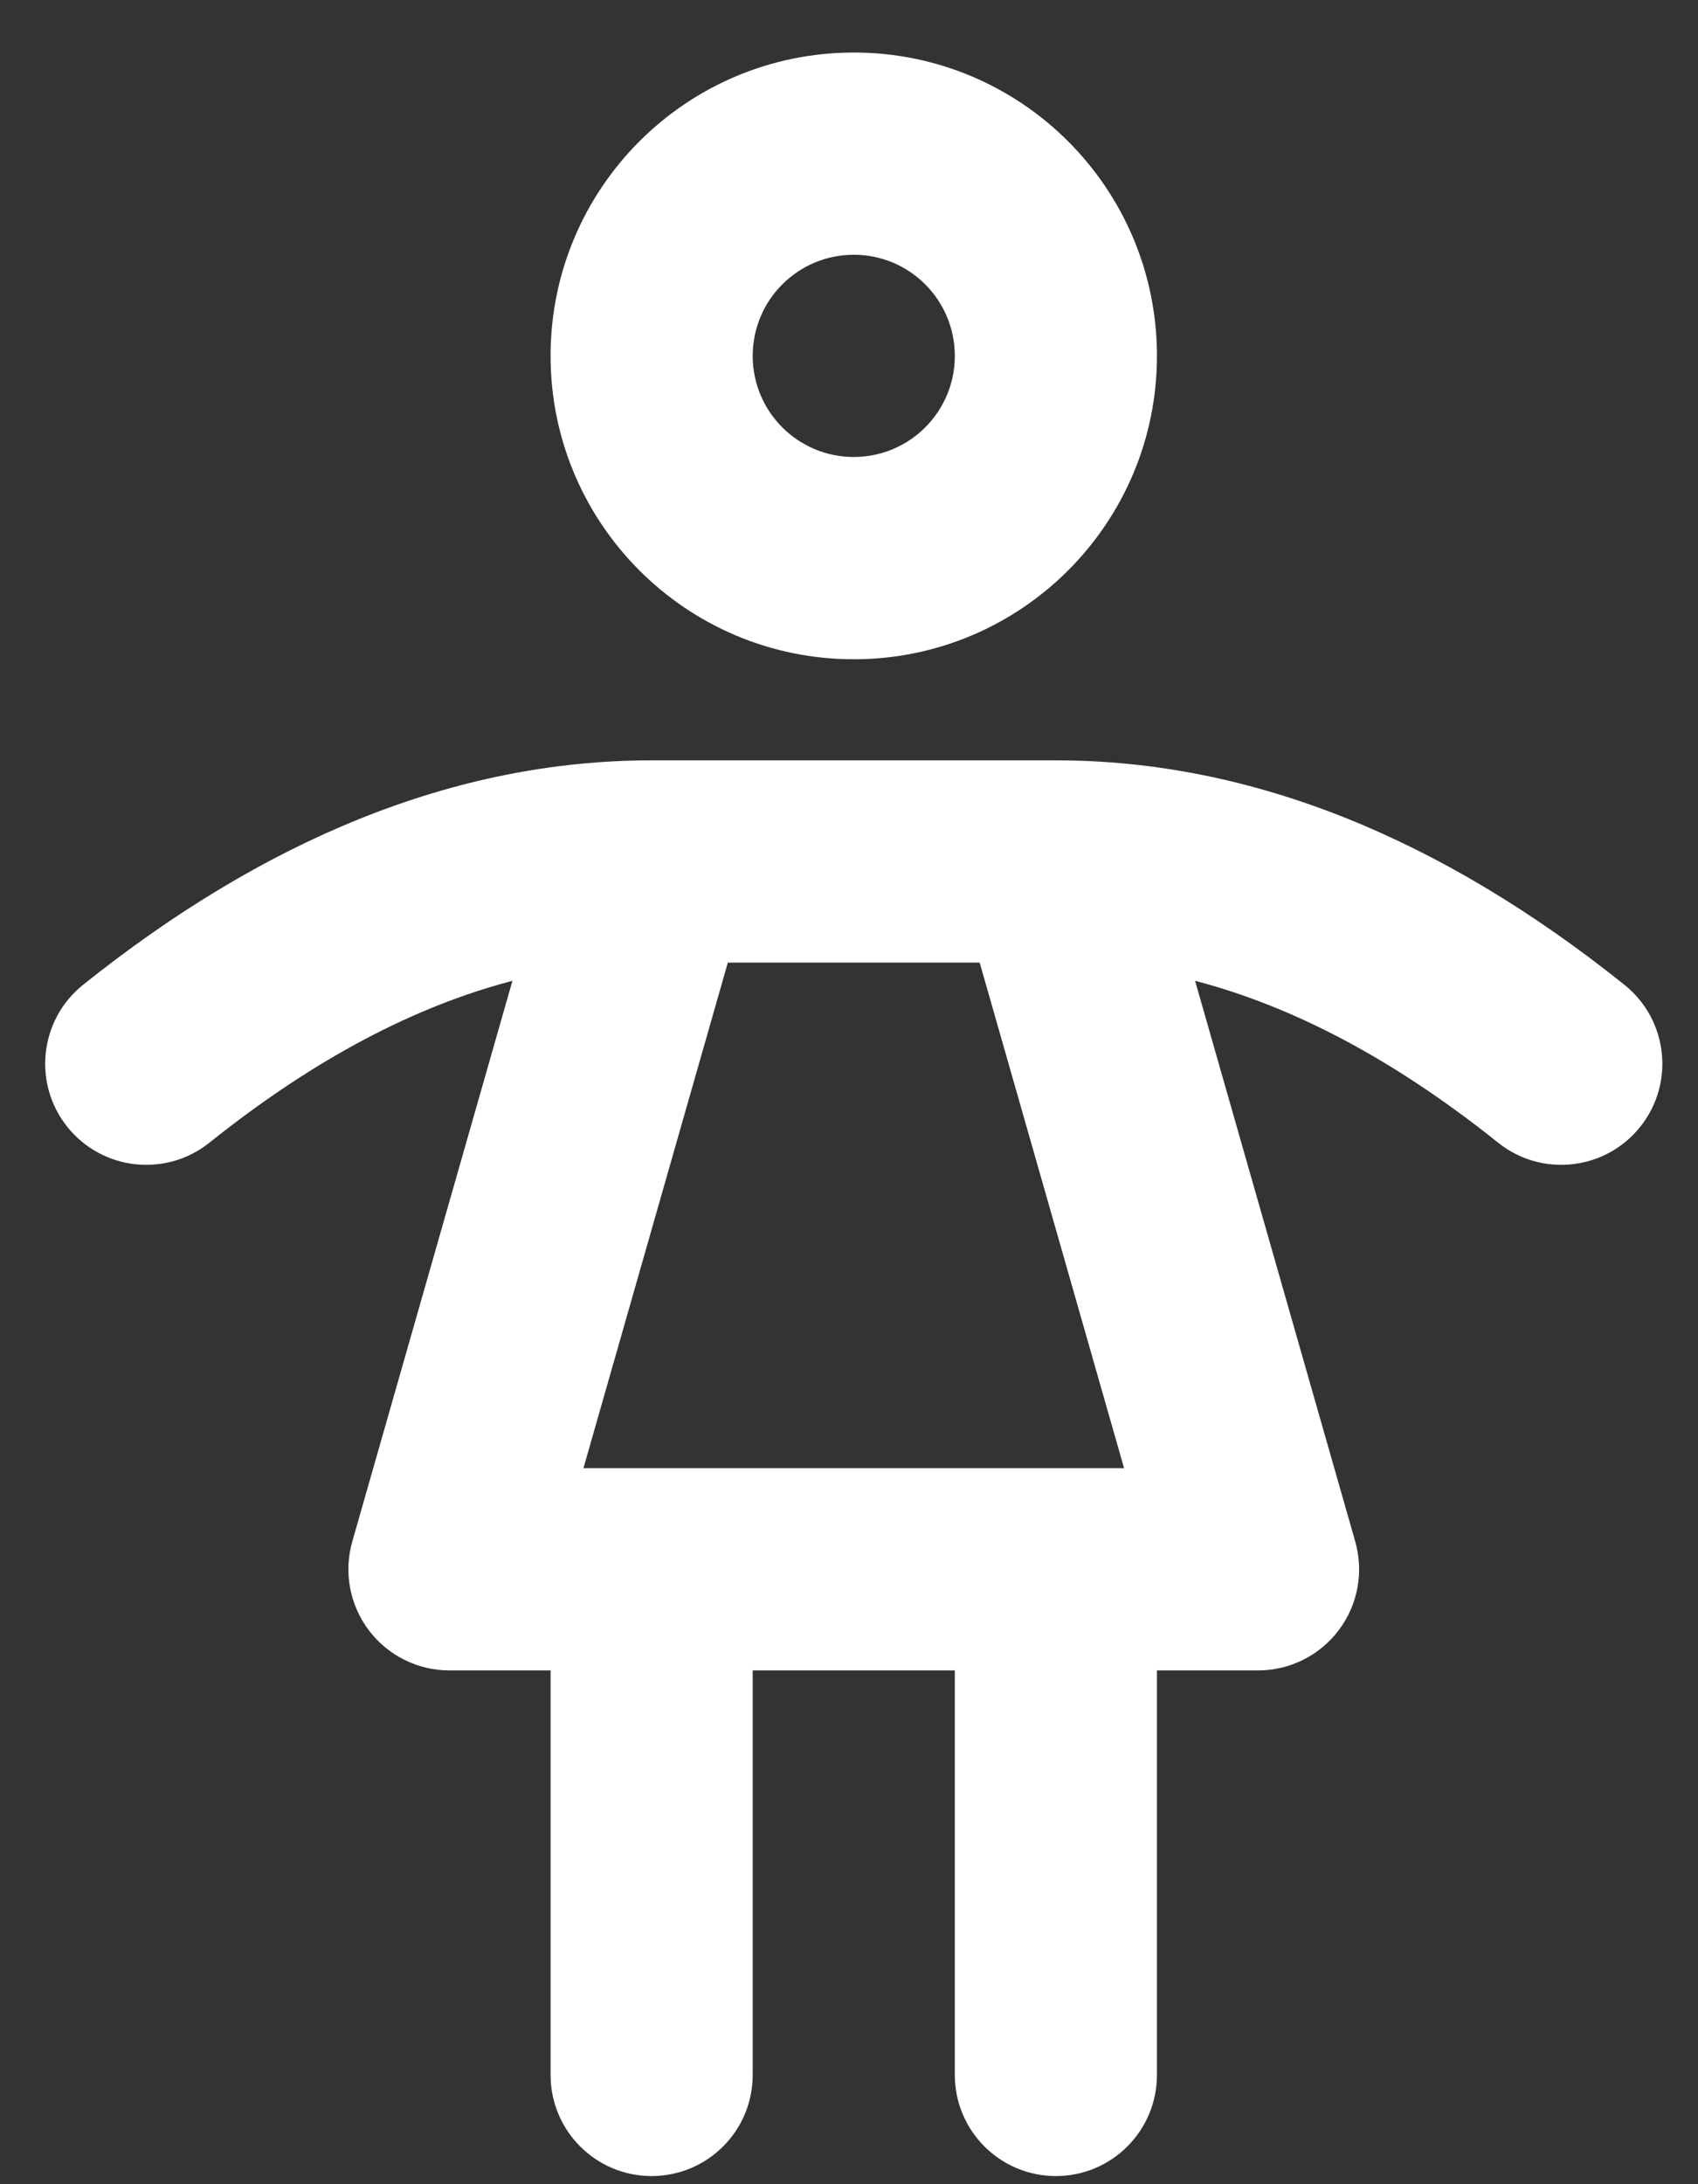 <svg width="28" height="36" viewBox="0 0 28 36" fill="none" xmlns="http://www.w3.org/2000/svg">
<rect x="0" y="0" width="28" height="36" fill="#333333" stroke="none"/>
<path fill-rule="evenodd" clip-rule="evenodd" d="M14.079 4.199C13.158 4.199 12.412 4.945 12.412 5.866C12.412 6.786 13.158 7.532 14.079 7.532C14.999 7.532 15.745 6.786 15.745 5.866C15.745 4.945 14.999 4.199 14.079 4.199ZM9.079 5.866C9.079 3.104 11.317 0.866 14.079 0.866C16.84 0.866 19.078 3.104 19.078 5.866C19.078 8.627 16.84 10.866 14.079 10.866C11.317 10.866 9.079 8.627 9.079 5.866ZM8.45 16.166C6.844 16.585 5.182 17.451 3.453 18.834C2.734 19.409 1.685 19.292 1.11 18.573C0.535 17.854 0.652 16.806 1.371 16.231C4.36 13.84 7.493 12.532 10.745 12.532H17.412C20.664 12.532 23.797 13.84 26.786 16.231C27.505 16.806 27.622 17.854 27.047 18.573C26.472 19.292 25.423 19.409 24.704 18.834C22.975 17.451 21.313 16.585 19.707 16.166L22.348 25.408C22.491 25.911 22.391 26.452 22.076 26.869C21.761 27.287 21.268 27.532 20.745 27.532H19.078V34.199C19.078 35.12 18.332 35.866 17.412 35.866C16.491 35.866 15.745 35.12 15.745 34.199V27.532H12.412V34.199C12.412 35.12 11.666 35.866 10.745 35.866C9.825 35.866 9.079 35.12 9.079 34.199V27.532H7.412C6.889 27.532 6.396 27.287 6.081 26.869C5.766 26.452 5.666 25.911 5.809 25.408L8.45 16.166ZM12.002 15.866L9.621 24.199H18.536L16.155 15.866H12.002Z" fill="white"/>
</svg>
